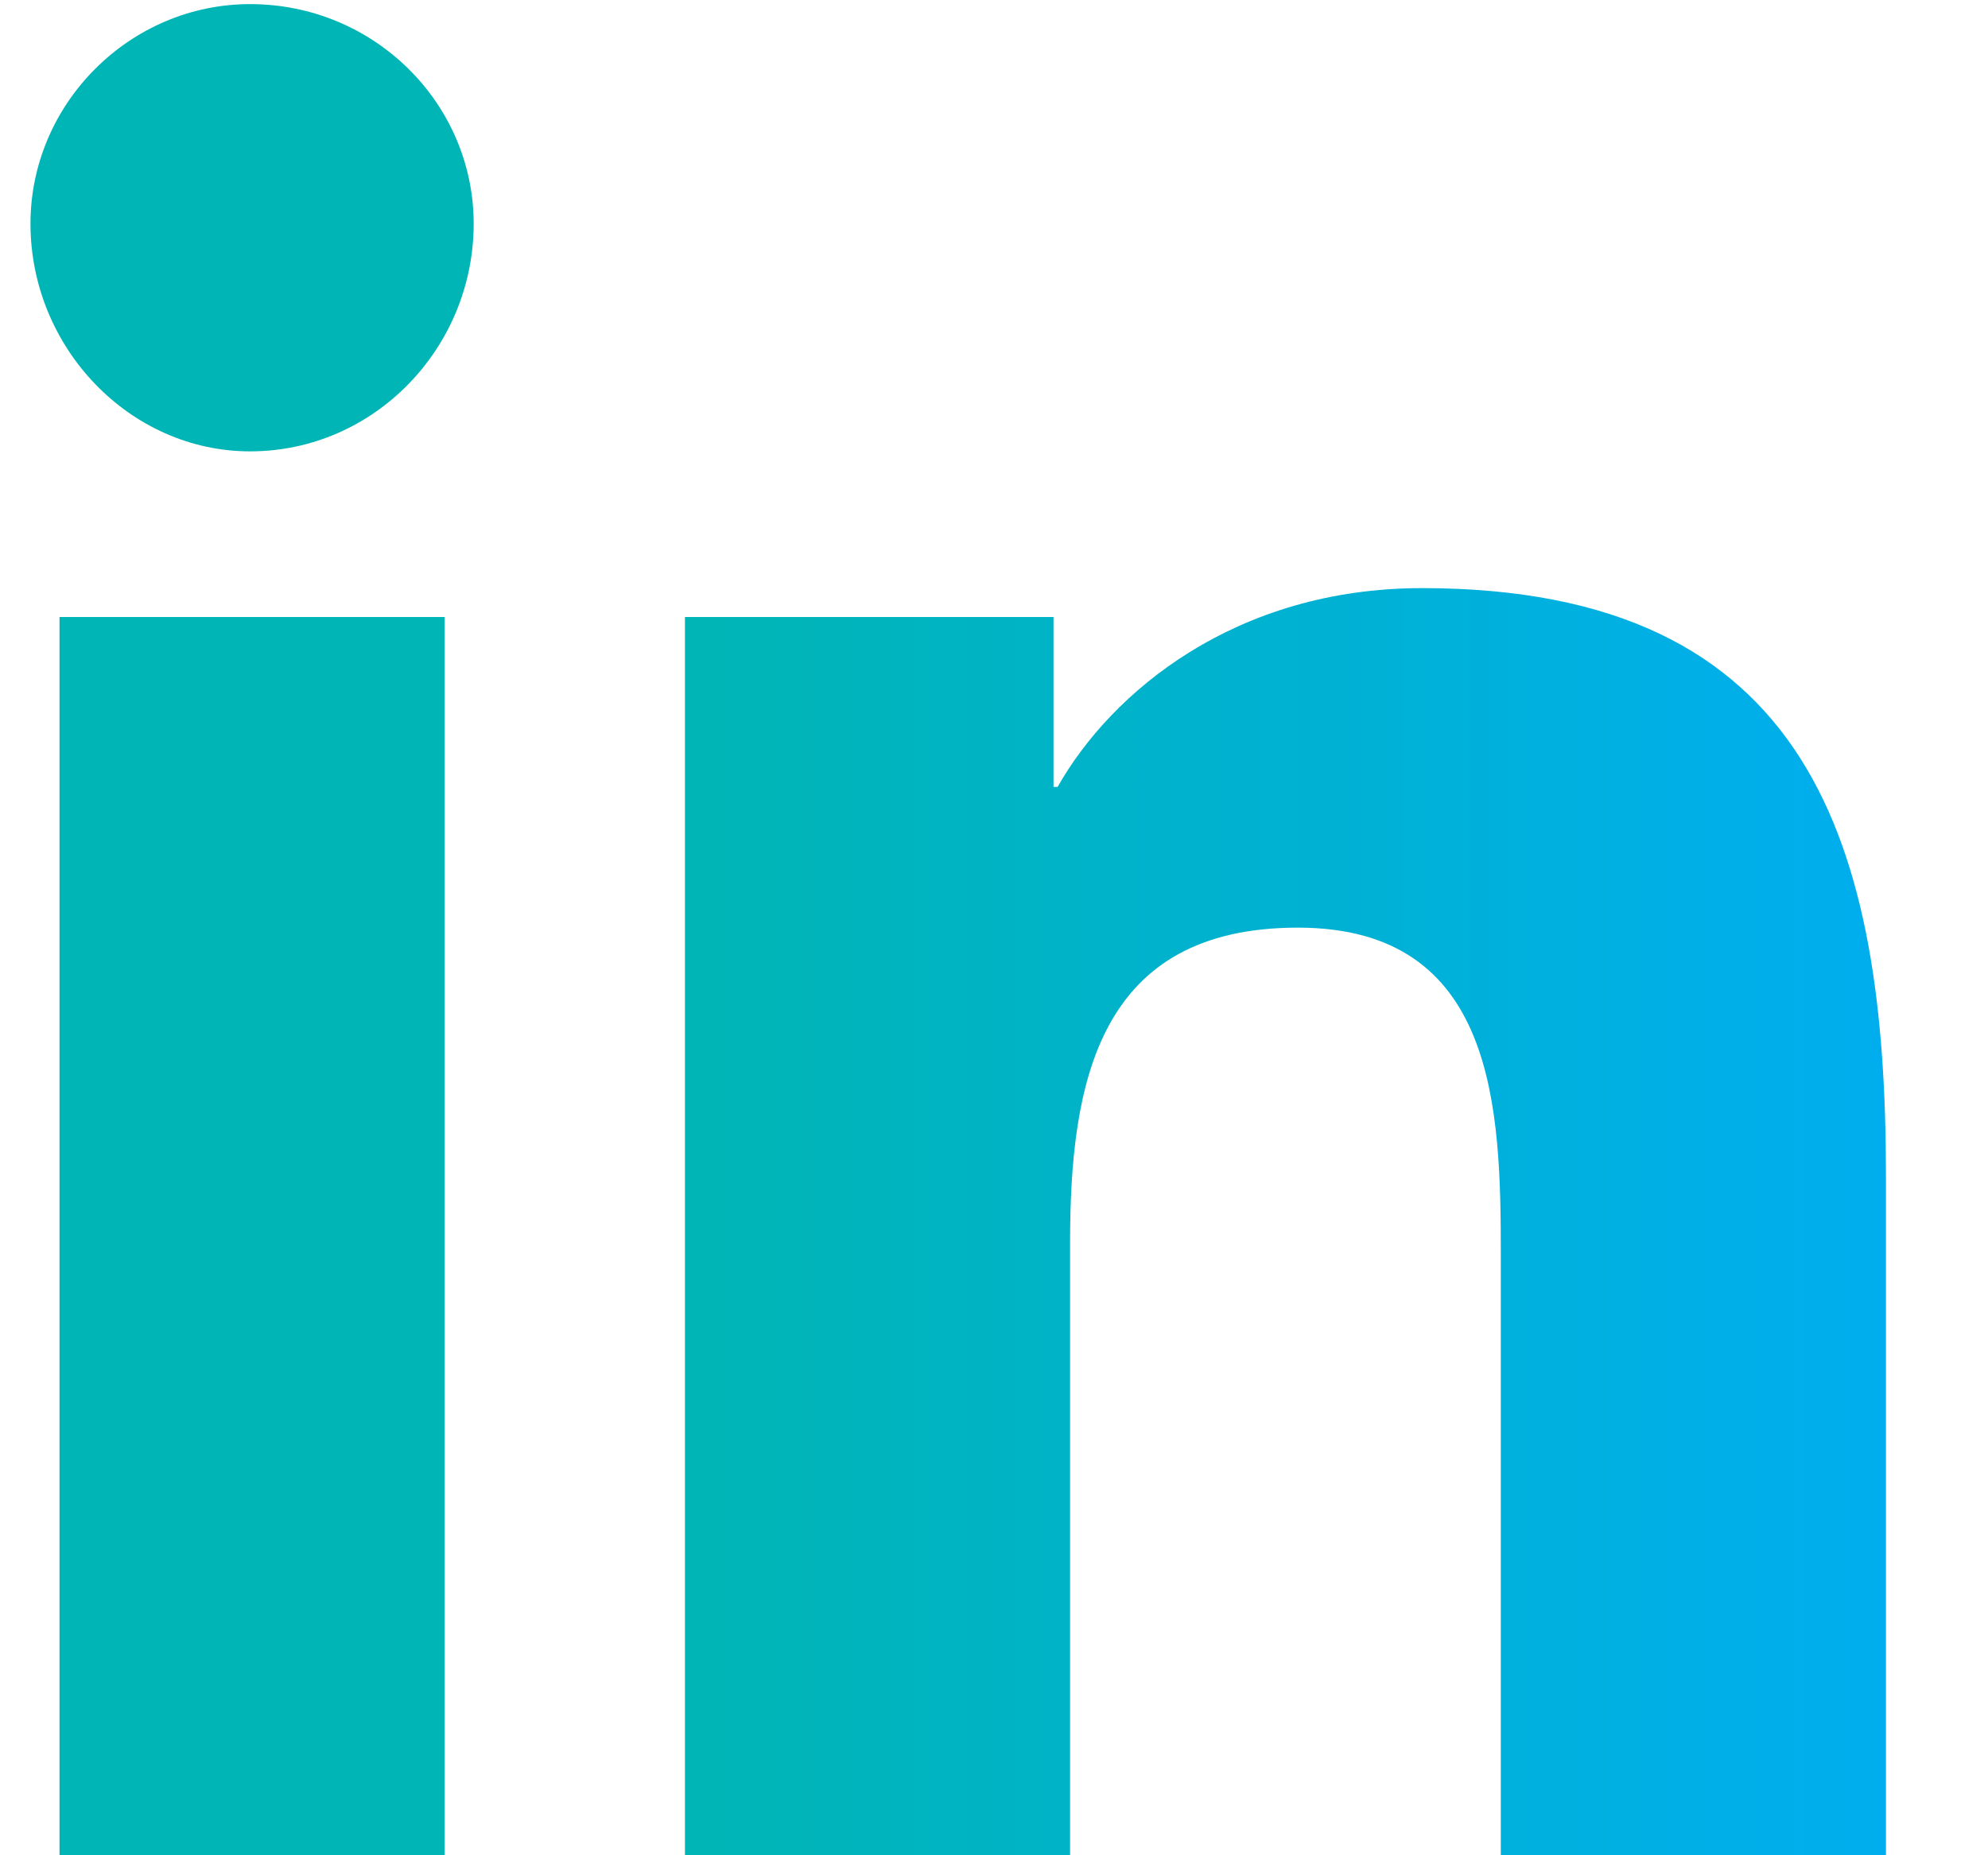 <svg width="15" height="14" viewBox="0 0 15 14" fill="none" xmlns="http://www.w3.org/2000/svg">
<path d="M3.355 14H0.449V4.656H3.355V14ZM1.887 3.406C0.98 3.406 0.23 2.625 0.23 1.688C0.23 0.781 0.98 0.031 1.887 0.031C2.824 0.031 3.574 0.781 3.574 1.688C3.574 2.625 2.824 3.406 1.887 3.406ZM14.199 14H11.324V9.469C11.324 8.375 11.293 7 9.793 7C8.293 7 8.074 8.156 8.074 9.375V14H5.168V4.656H7.949V5.938H7.98C8.387 5.219 9.324 4.438 10.73 4.438C13.668 4.438 14.23 6.375 14.23 8.875V14H14.199Z" fill="url(#paint0_linear_2211_172)"/>
<defs>
<linearGradient id="paint0_linear_2211_172" x1="0.23" y1="7.912" x2="14.23" y2="7.912" gradientUnits="userSpaceOnUse">
<stop offset="0.37" stop-color="#00B5B6"/>
<stop offset="1" stop-color="#00AEEF"/>
</linearGradient>
</defs>
</svg>
